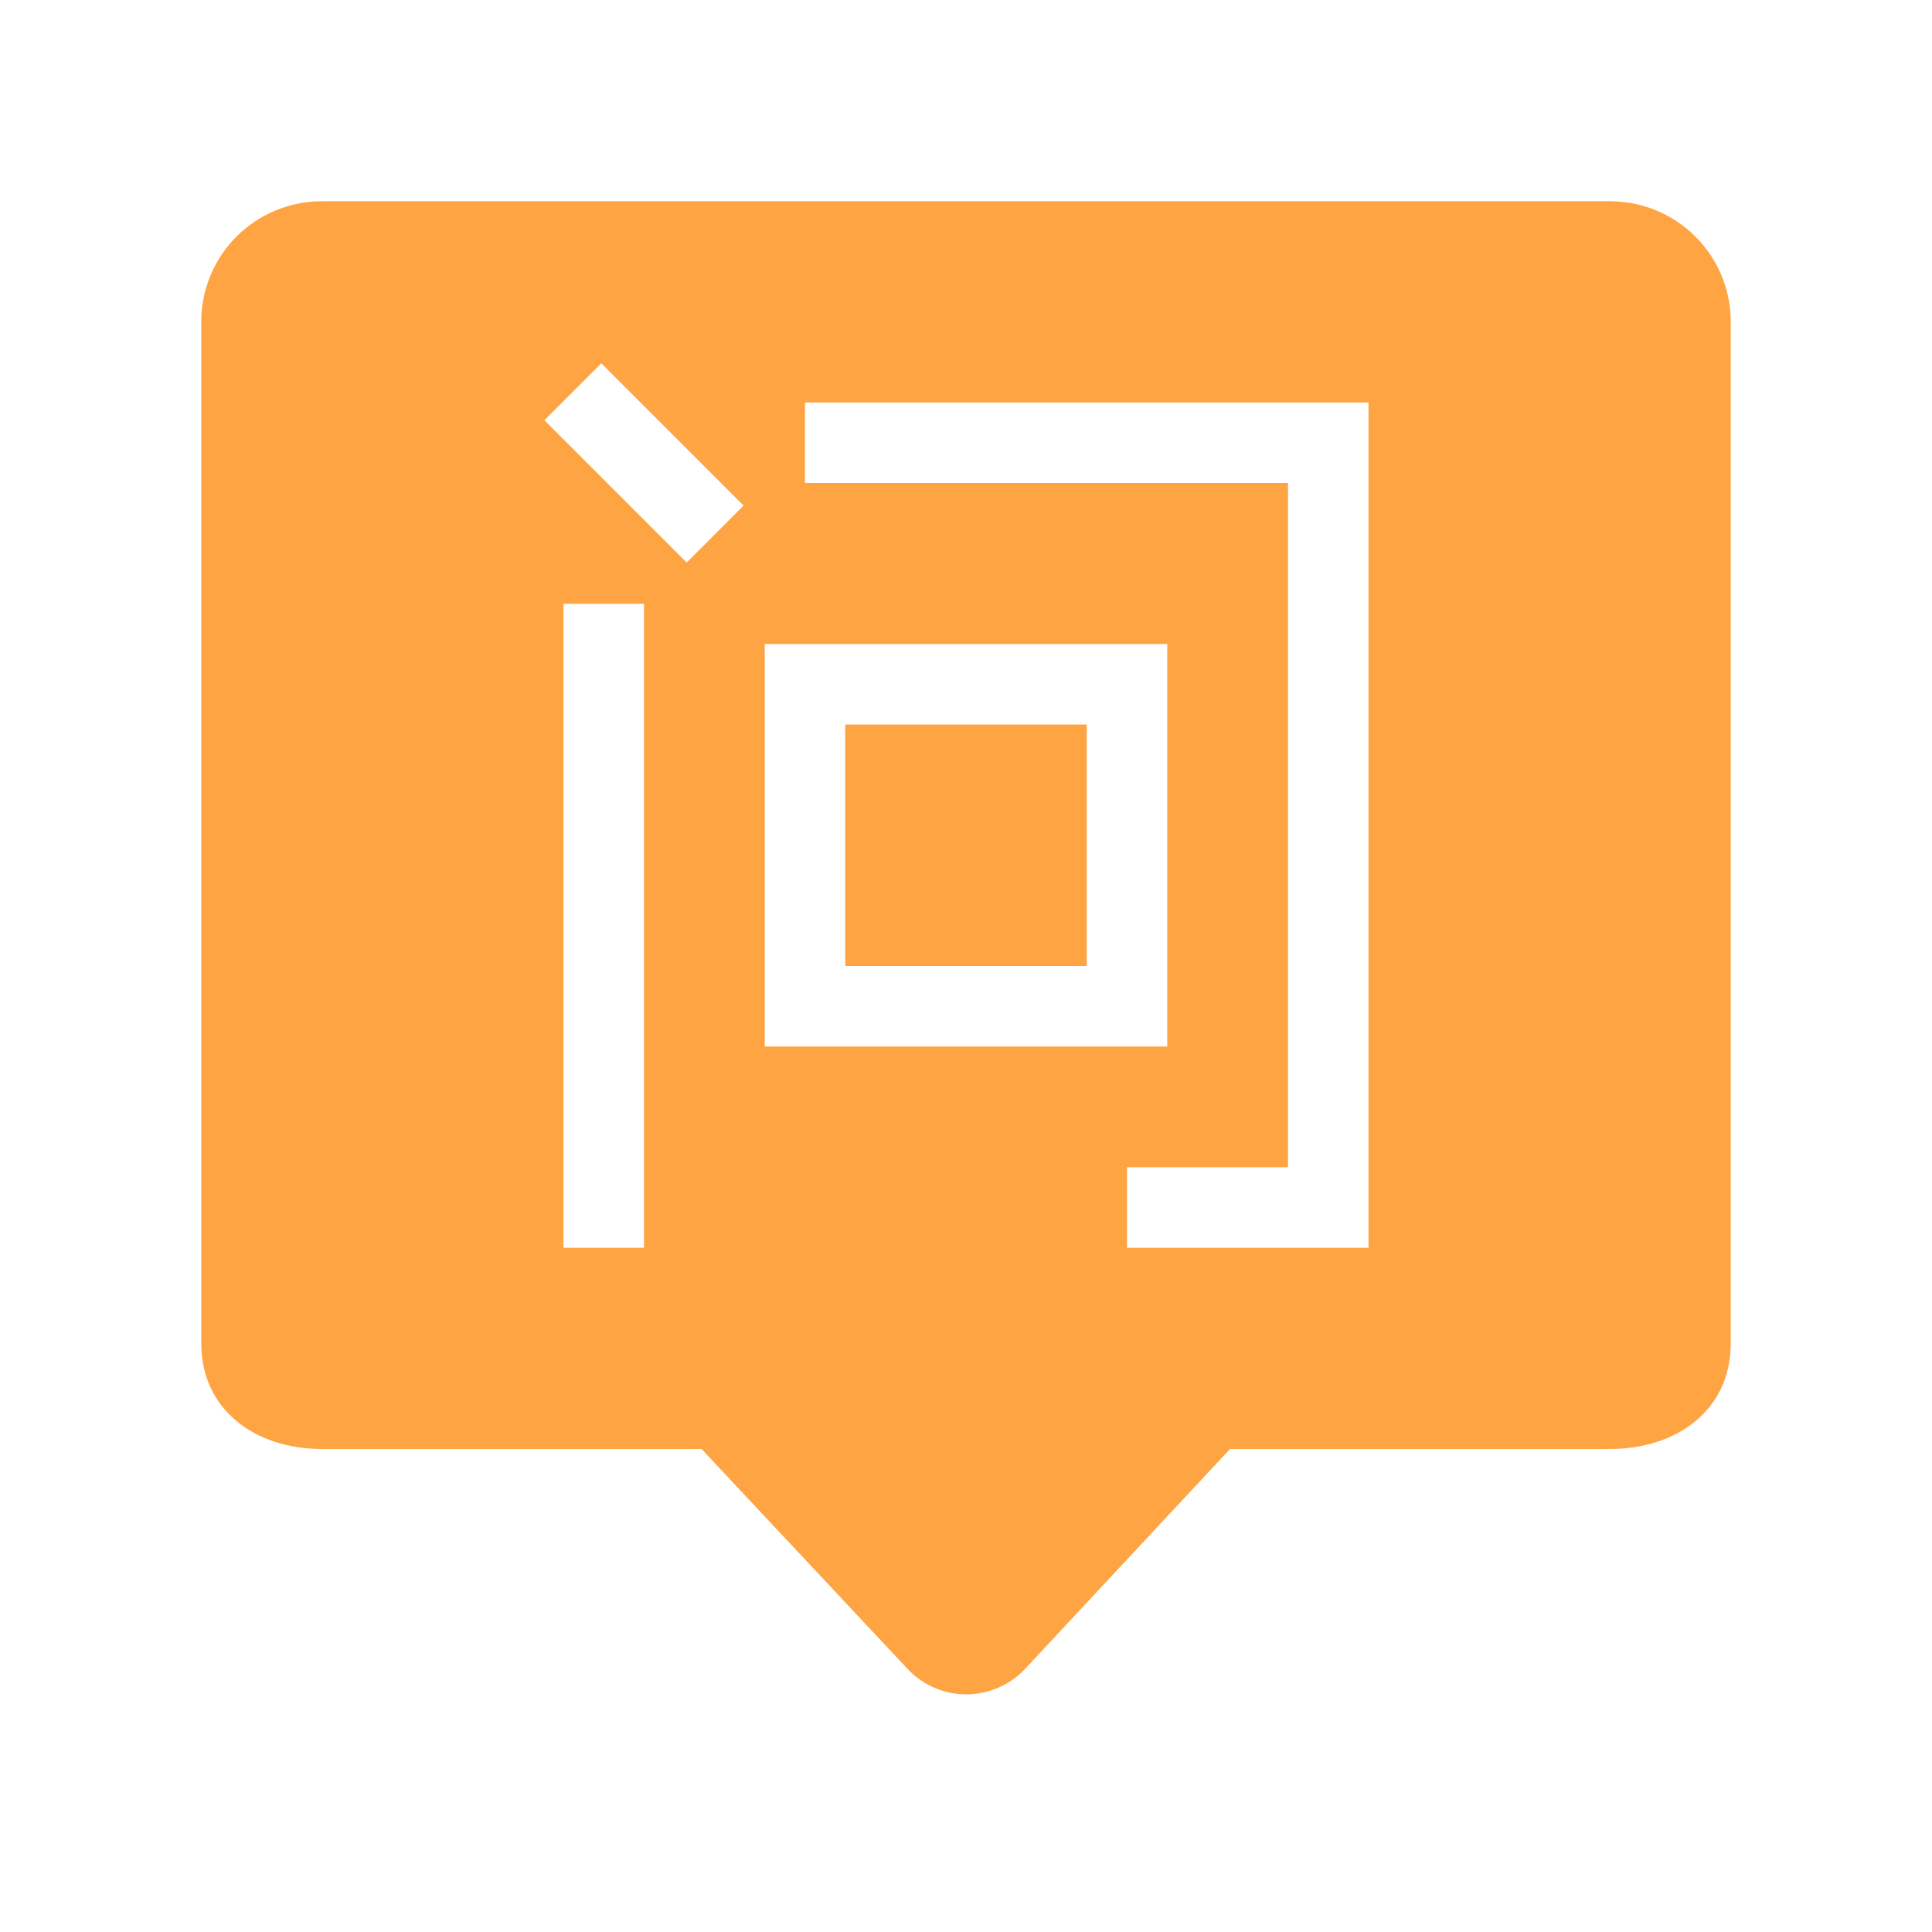 <?xml version="1.0" encoding="UTF-8"?>
<svg width="18px" height="18px" viewBox="0 0 18 18" version="1.1" xmlns="http://www.w3.org/2000/svg" xmlns:xlink="http://www.w3.org/1999/xlink">
    <title>问答</title>
    <g id="网页" stroke="none" stroke-width="1" fill="none" fill-rule="evenodd">
        <g id="4.0论文纠错/纠错报告样式参考报告下载" transform="translate(-1190, -212)" fill="#FFA443" fill-rule="nonzero">
            <g id="编组-8备份" transform="translate(1167, 140)">
                <g id="问答" transform="translate(23, 72)">
                    <rect id="矩形" opacity="0" x="0" y="0" width="18" height="18"></rect>
                    <path d="M3,1.875 L15,1.875 C15.621,1.875 16.125,2.378 16.125,2.998 L16.125,12.516 C16.125,13.137 15.623,13.5 15,13.5 L11.46,13.5 L9.535,15.565 C9.394,15.706 9.202,15.786 9.002,15.786 C8.803,15.786 8.611,15.706 8.47,15.564 L6.536,13.5 L3,13.5 C2.379,13.5 1.875,13.136 1.875,12.516 L1.875,2.998 C1.875,2.7 1.993,2.414 2.204,2.203 C2.415,1.993 2.702,1.874 3,1.875 Z M6,11.625 L6,5.625 L5.25,5.625 L5.25,11.625 L6,11.625 L6,11.625 Z M12,10.875 L10.5,10.875 L10.5,11.625 L12.75,11.625 L12.75,3.75 L7.5,3.75 L7.5,4.5 L12,4.5 L12,10.875 Z M7.875,9 L7.875,6.75 L10.125,6.75 L10.125,9 L7.875,9 Z M7.125,6 L7.125,9.75 L10.875,9.75 L10.875,6 L7.125,6 L7.125,6 Z M5.603,3.384 L5.072,3.915 L6.398,5.241 L6.928,4.71 L5.602,3.384 L5.603,3.384 Z" id="形状"></path>
                </g>
            </g>
        </g>
    </g>
</svg>
